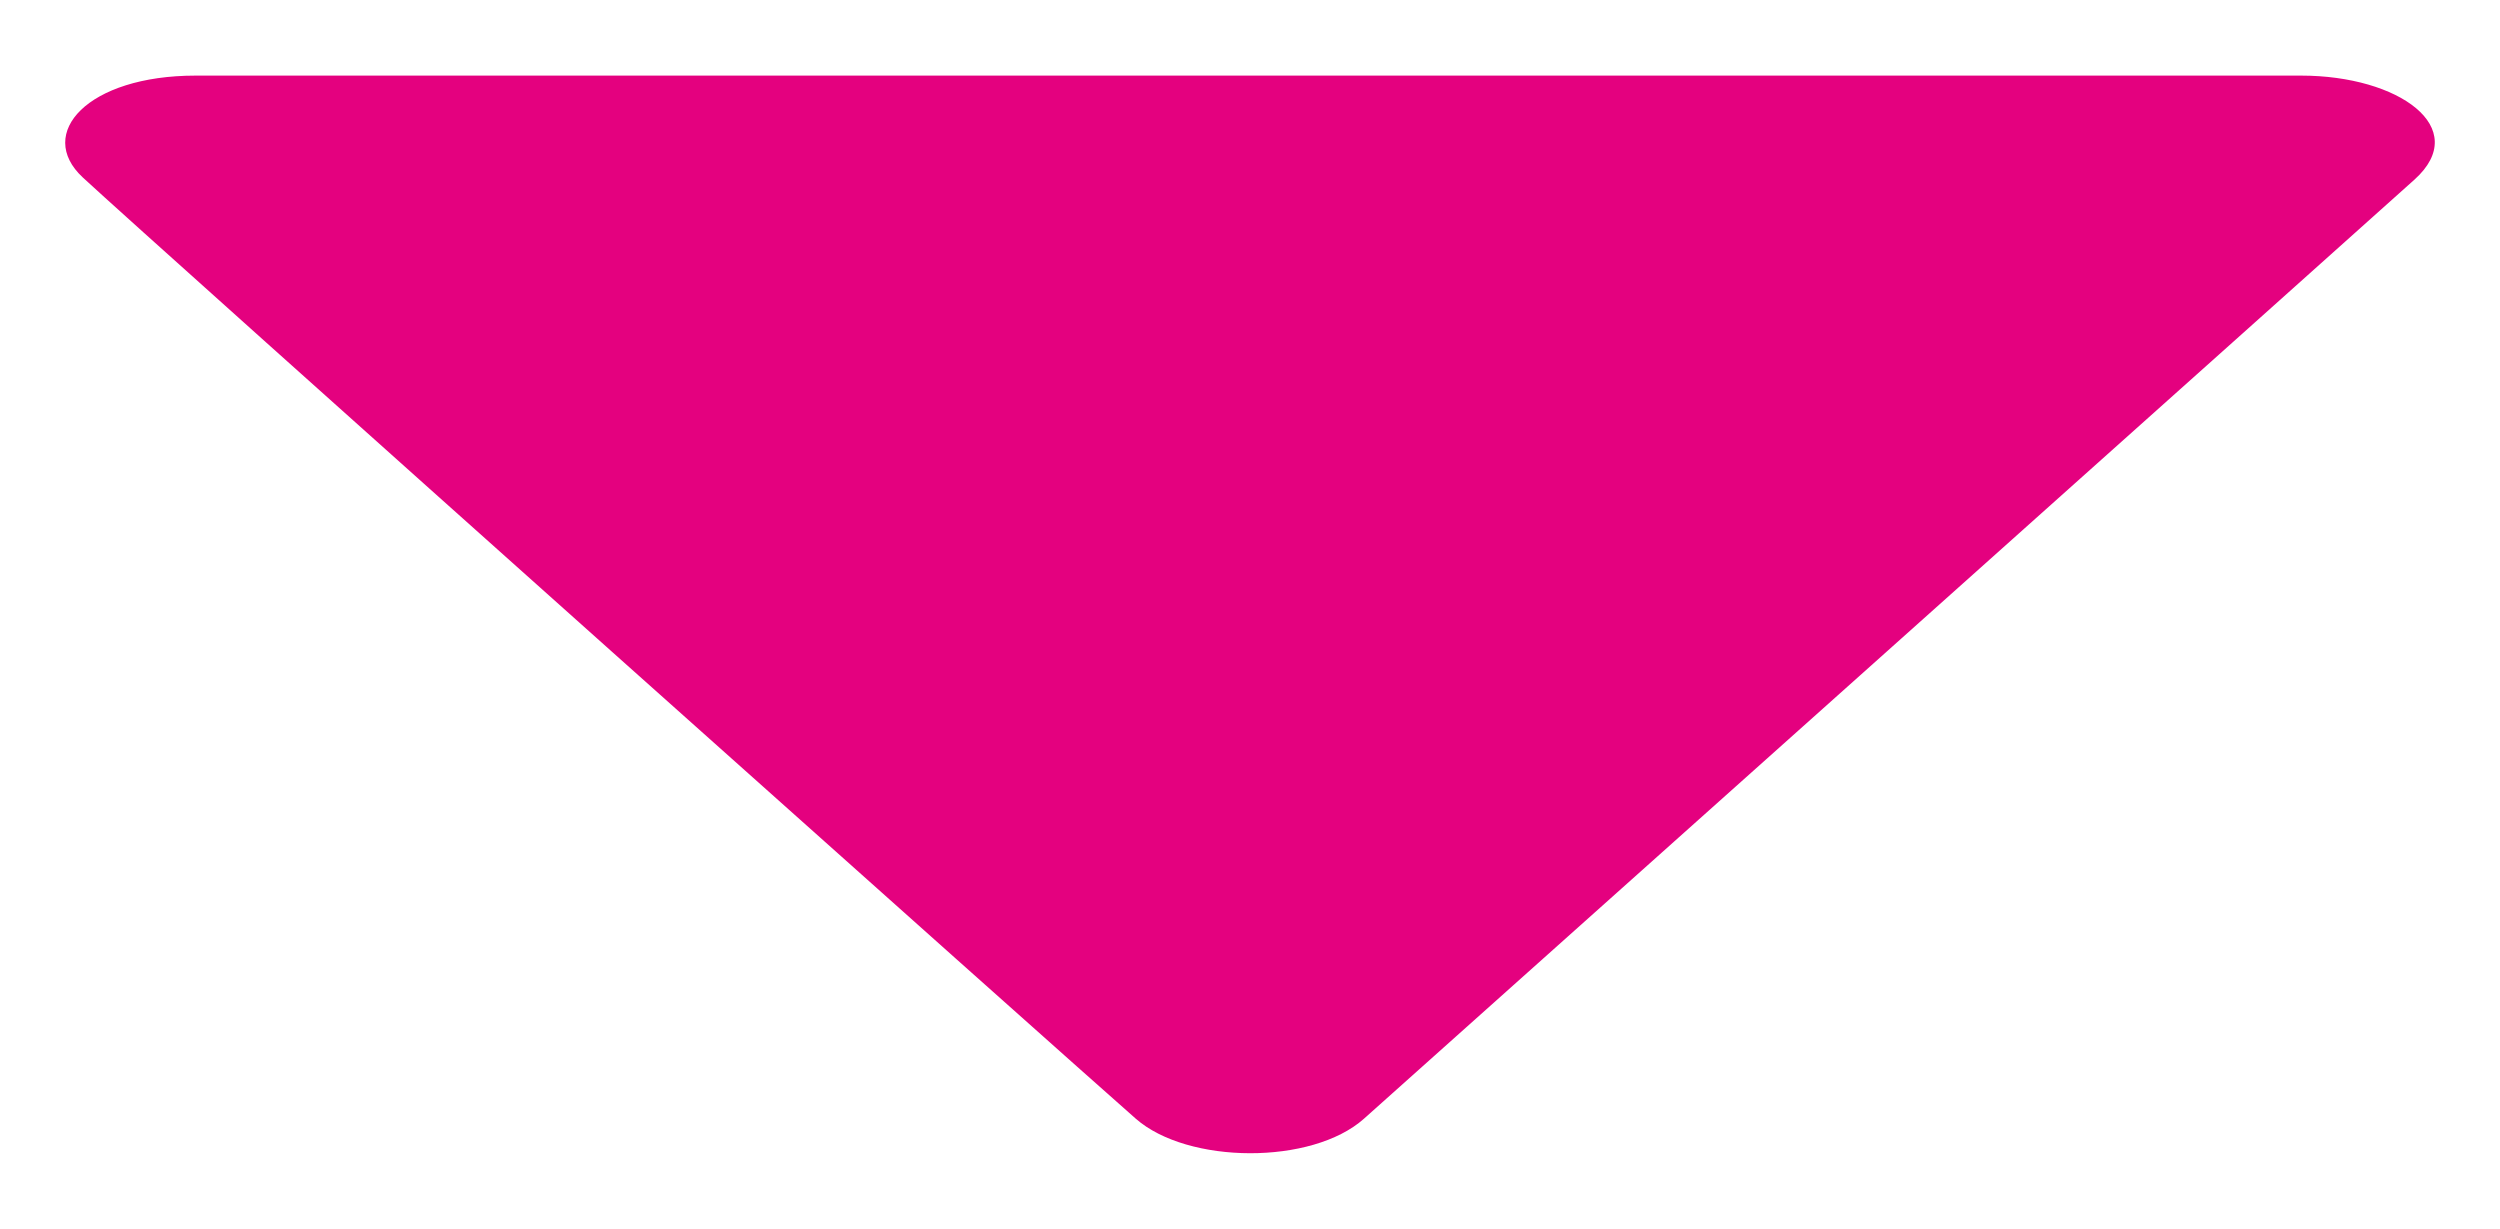 <?xml version="1.0" encoding="utf-8"?>
<!-- Generator: Adobe Illustrator 15.0.0, SVG Export Plug-In . SVG Version: 6.00 Build 0)  -->
<!DOCTYPE svg PUBLIC "-//W3C//DTD SVG 1.1//EN" "http://www.w3.org/Graphics/SVG/1.1/DTD/svg11.dtd">
<svg version="1.1" id="圖層_1" xmlns="http://www.w3.org/2000/svg" xmlns:xlink="http://www.w3.org/1999/xlink" x="0px" y="0px"
	 width="52.212px" height="25.664px" viewBox="0 0 52.212 25.664" enable-background="new 0 0 52.212 25.664" xml:space="preserve">
<path fill-rule="evenodd" clip-rule="evenodd" fill="#E4017F" d="M4.084,1.579c2.285,0,42.397,0,43.974,0
	c2.045,0,3.566,1.091,2.37,2.17c-0.958,0.865-20.29,18.141-21.943,19.616c-1.087,0.968-3.676,0.952-4.763,0
	C22.508,22.303,3.078,4.96,1.728,3.705C0.738,2.785,1.832,1.579,4.084,1.579z"/>
</svg>

